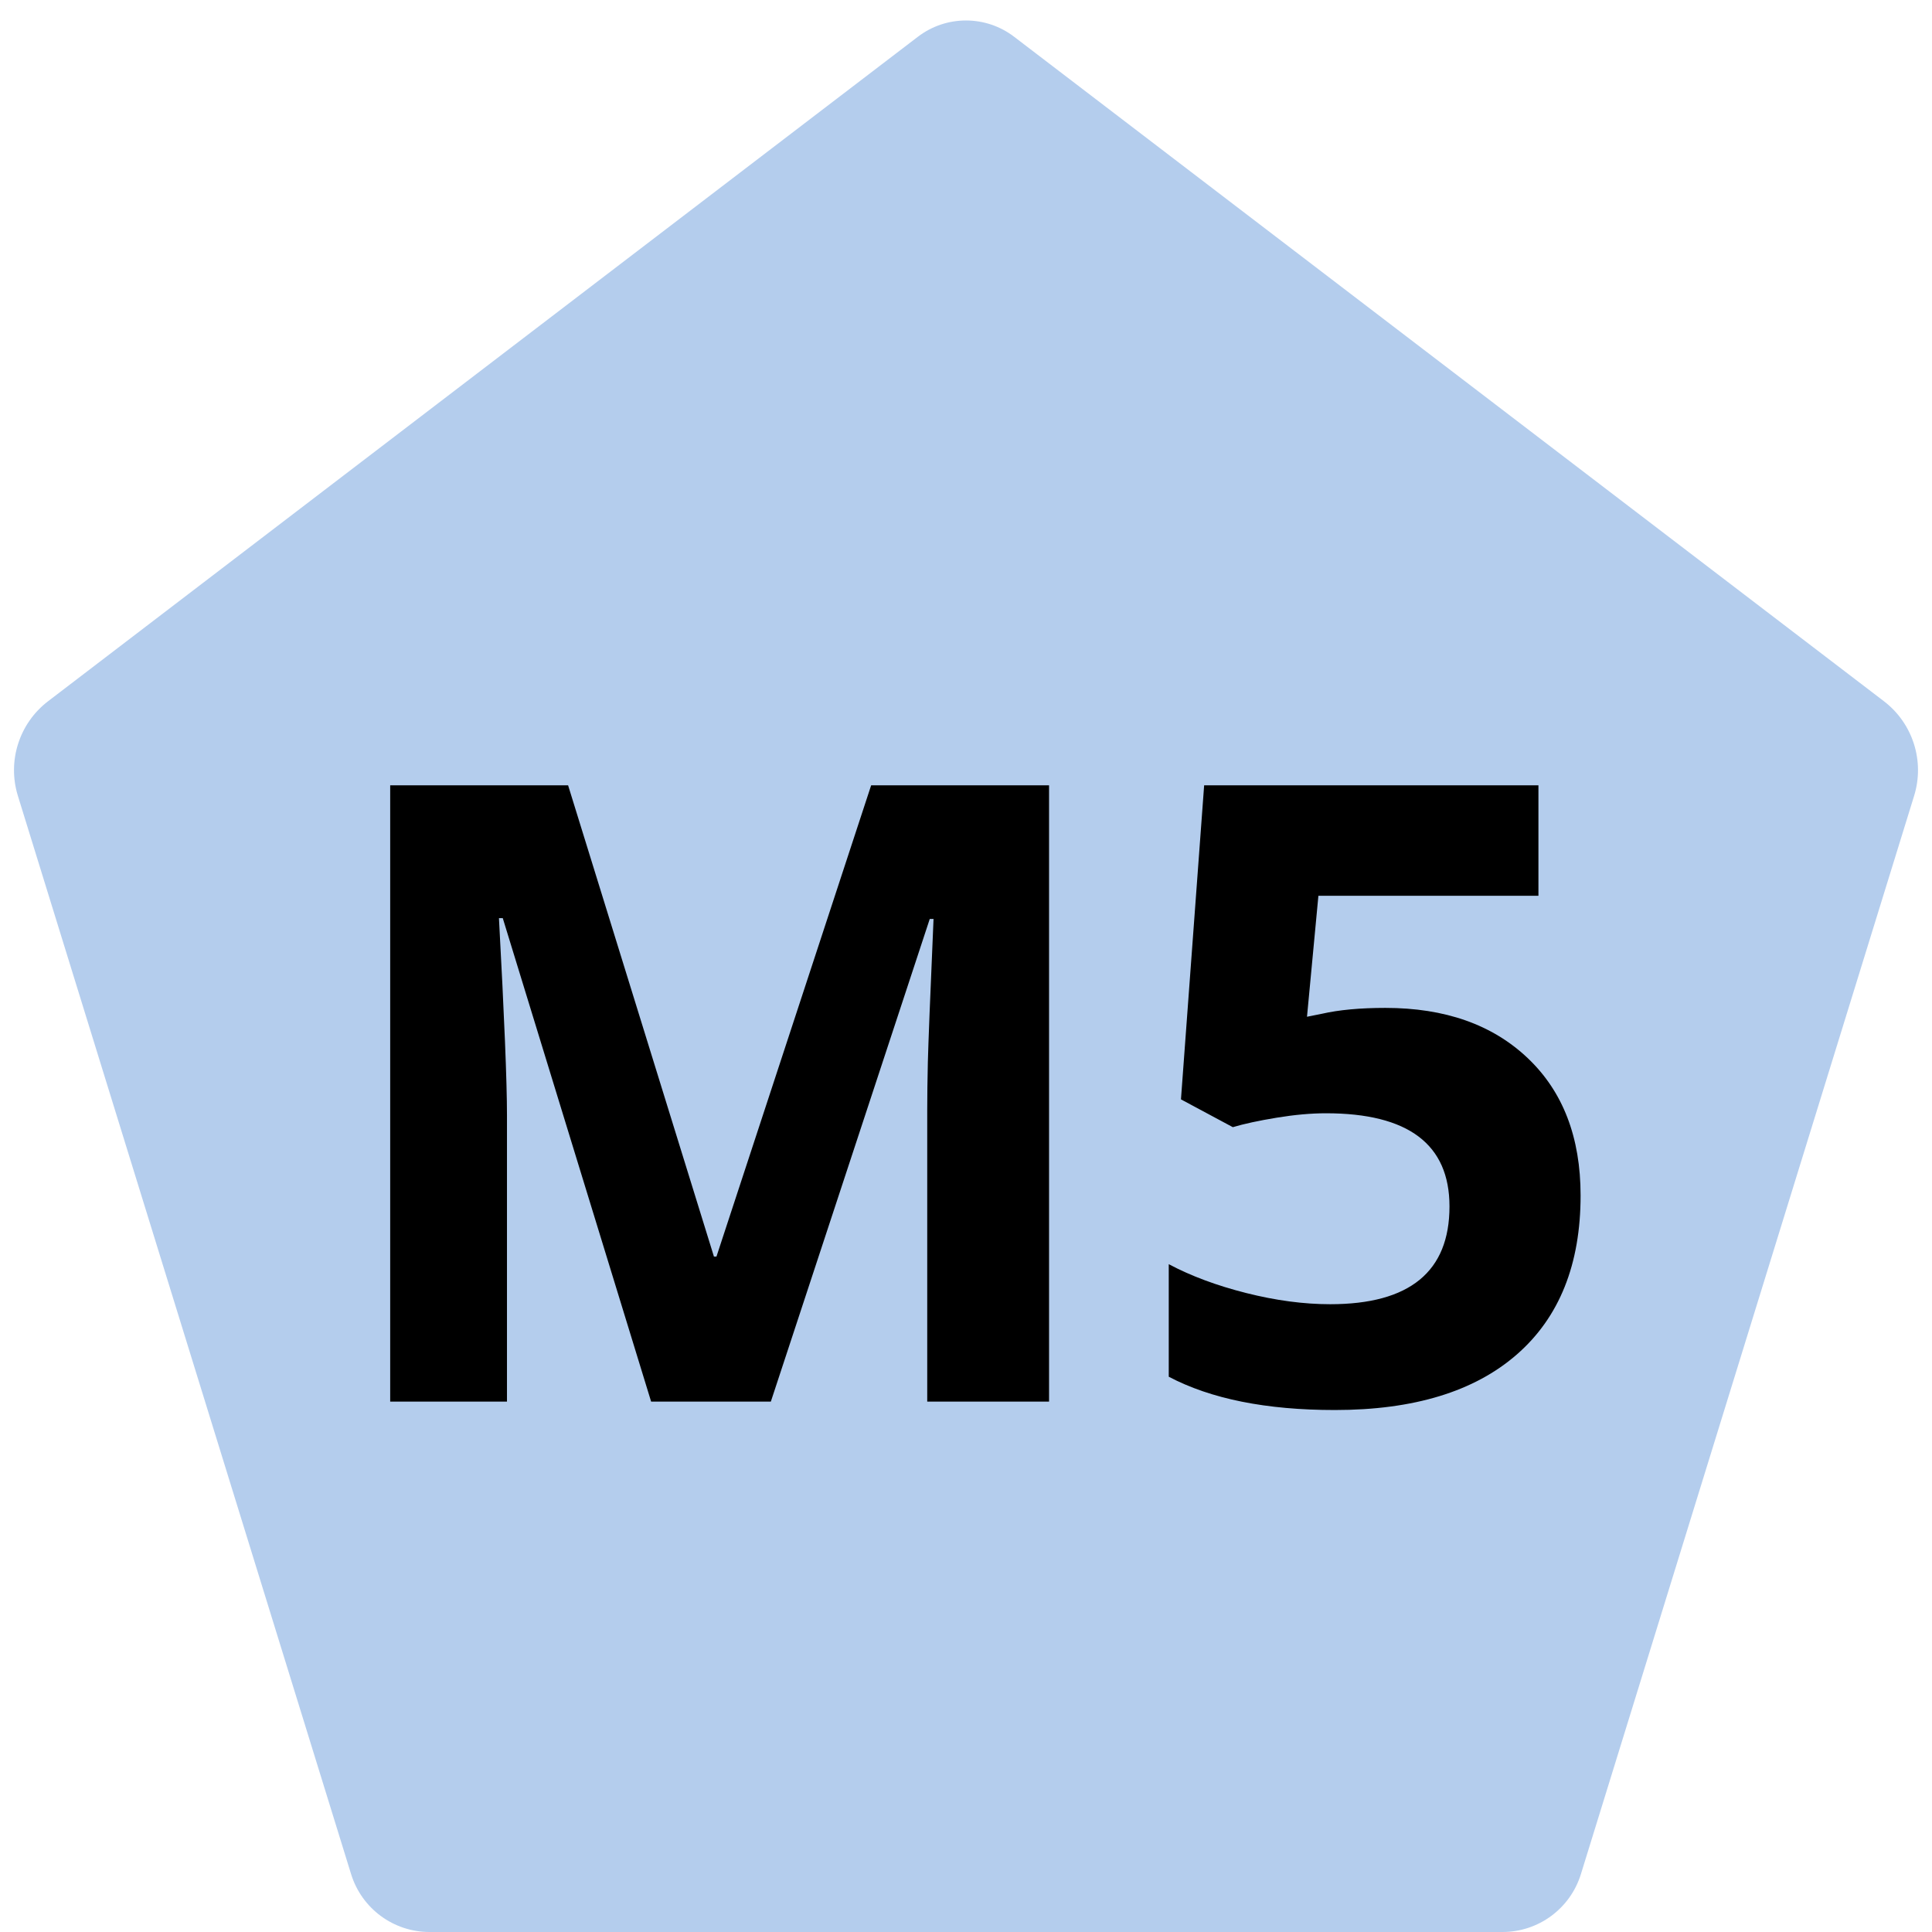 <?xml version="1.0" encoding="UTF-8"?> <svg xmlns="http://www.w3.org/2000/svg" xmlns:xlink="http://www.w3.org/1999/xlink" width="1500" zoomAndPan="magnify" viewBox="0 0 1125 1125" height="1500" preserveAspectRatio="xMidYMid meet" version="1.2"><defs><clipPath id="3f8520c0c7"><path d="M 8 11 L 1117 11 L 1117 1125 L 8 1125 Z M 8 11 "></path></clipPath><clipPath id="17fe0cfe1b"><path d="M 590.512 21.398 L 1096.988 408.312 C 1113.816 421.168 1120.844 443.156 1114.594 463.391 L 920.551 1091.32 C 914.363 1111.344 895.852 1125 874.895 1125 L 250.105 1125 C 229.148 1125 210.637 1111.344 204.449 1091.32 L 10.406 463.391 C 4.156 443.156 11.184 421.168 28.012 408.312 L 534.488 21.398 C 551.027 8.766 573.973 8.766 590.512 21.398 Z M 590.512 21.398 "></path></clipPath></defs><g id="8682b33a4a"><g clip-rule="nonzero" clip-path="url(#3f8520c0c7)"><g clip-rule="nonzero" clip-path="url(#17fe0cfe1b)"><rect x="0" width="1125" y="0" height="1125" style="fill:#b4cded;fill-opacity:1;stroke:none;"></rect></g></g><g style="fill:#000000;fill-opacity:1;"><g transform="translate(182.052, 816.146)"><path style="stroke:none" d="M 197.094 0 L 110.703 -281.531 L 108.484 -281.531 C 111.598 -224.258 113.156 -186.051 113.156 -166.906 L 113.156 0 L 45.156 0 L 45.156 -358.859 L 148.75 -358.859 L 233.672 -84.438 L 235.141 -84.438 L 325.219 -358.859 L 428.812 -358.859 L 428.812 0 L 357.875 0 L 357.875 -169.859 C 357.875 -177.867 357.992 -187.109 358.234 -197.578 C 358.484 -208.055 359.586 -235.879 361.547 -281.047 L 359.344 -281.047 L 266.812 0 Z M 197.094 0 "></path></g><g transform="translate(656.016, 816.146)"><path style="stroke:none" d="M 150.703 -229.25 C 185.398 -229.25 213.016 -219.508 233.547 -200.031 C 254.086 -180.562 264.359 -153.895 264.359 -120.031 C 264.359 -79.938 252 -49.086 227.281 -27.484 C 202.57 -5.891 167.227 4.906 121.25 4.906 C 81.32 4.906 49.086 -1.555 24.547 -14.484 L 24.547 -80.016 C 37.473 -73.141 52.523 -67.535 69.703 -63.203 C 86.891 -58.867 103.172 -56.703 118.547 -56.703 C 164.859 -56.703 188.016 -75.68 188.016 -113.641 C 188.016 -149.805 164.039 -167.891 116.094 -167.891 C 107.426 -167.891 97.852 -167.031 87.375 -165.312 C 76.906 -163.594 68.398 -161.754 61.859 -159.797 L 31.656 -175.984 L 45.156 -358.859 L 239.812 -358.859 L 239.812 -294.547 L 111.688 -294.547 L 105.047 -224.094 L 113.641 -225.812 C 123.629 -228.102 135.984 -229.25 150.703 -229.25 Z M 150.703 -229.25 "></path></g></g></g></svg> 